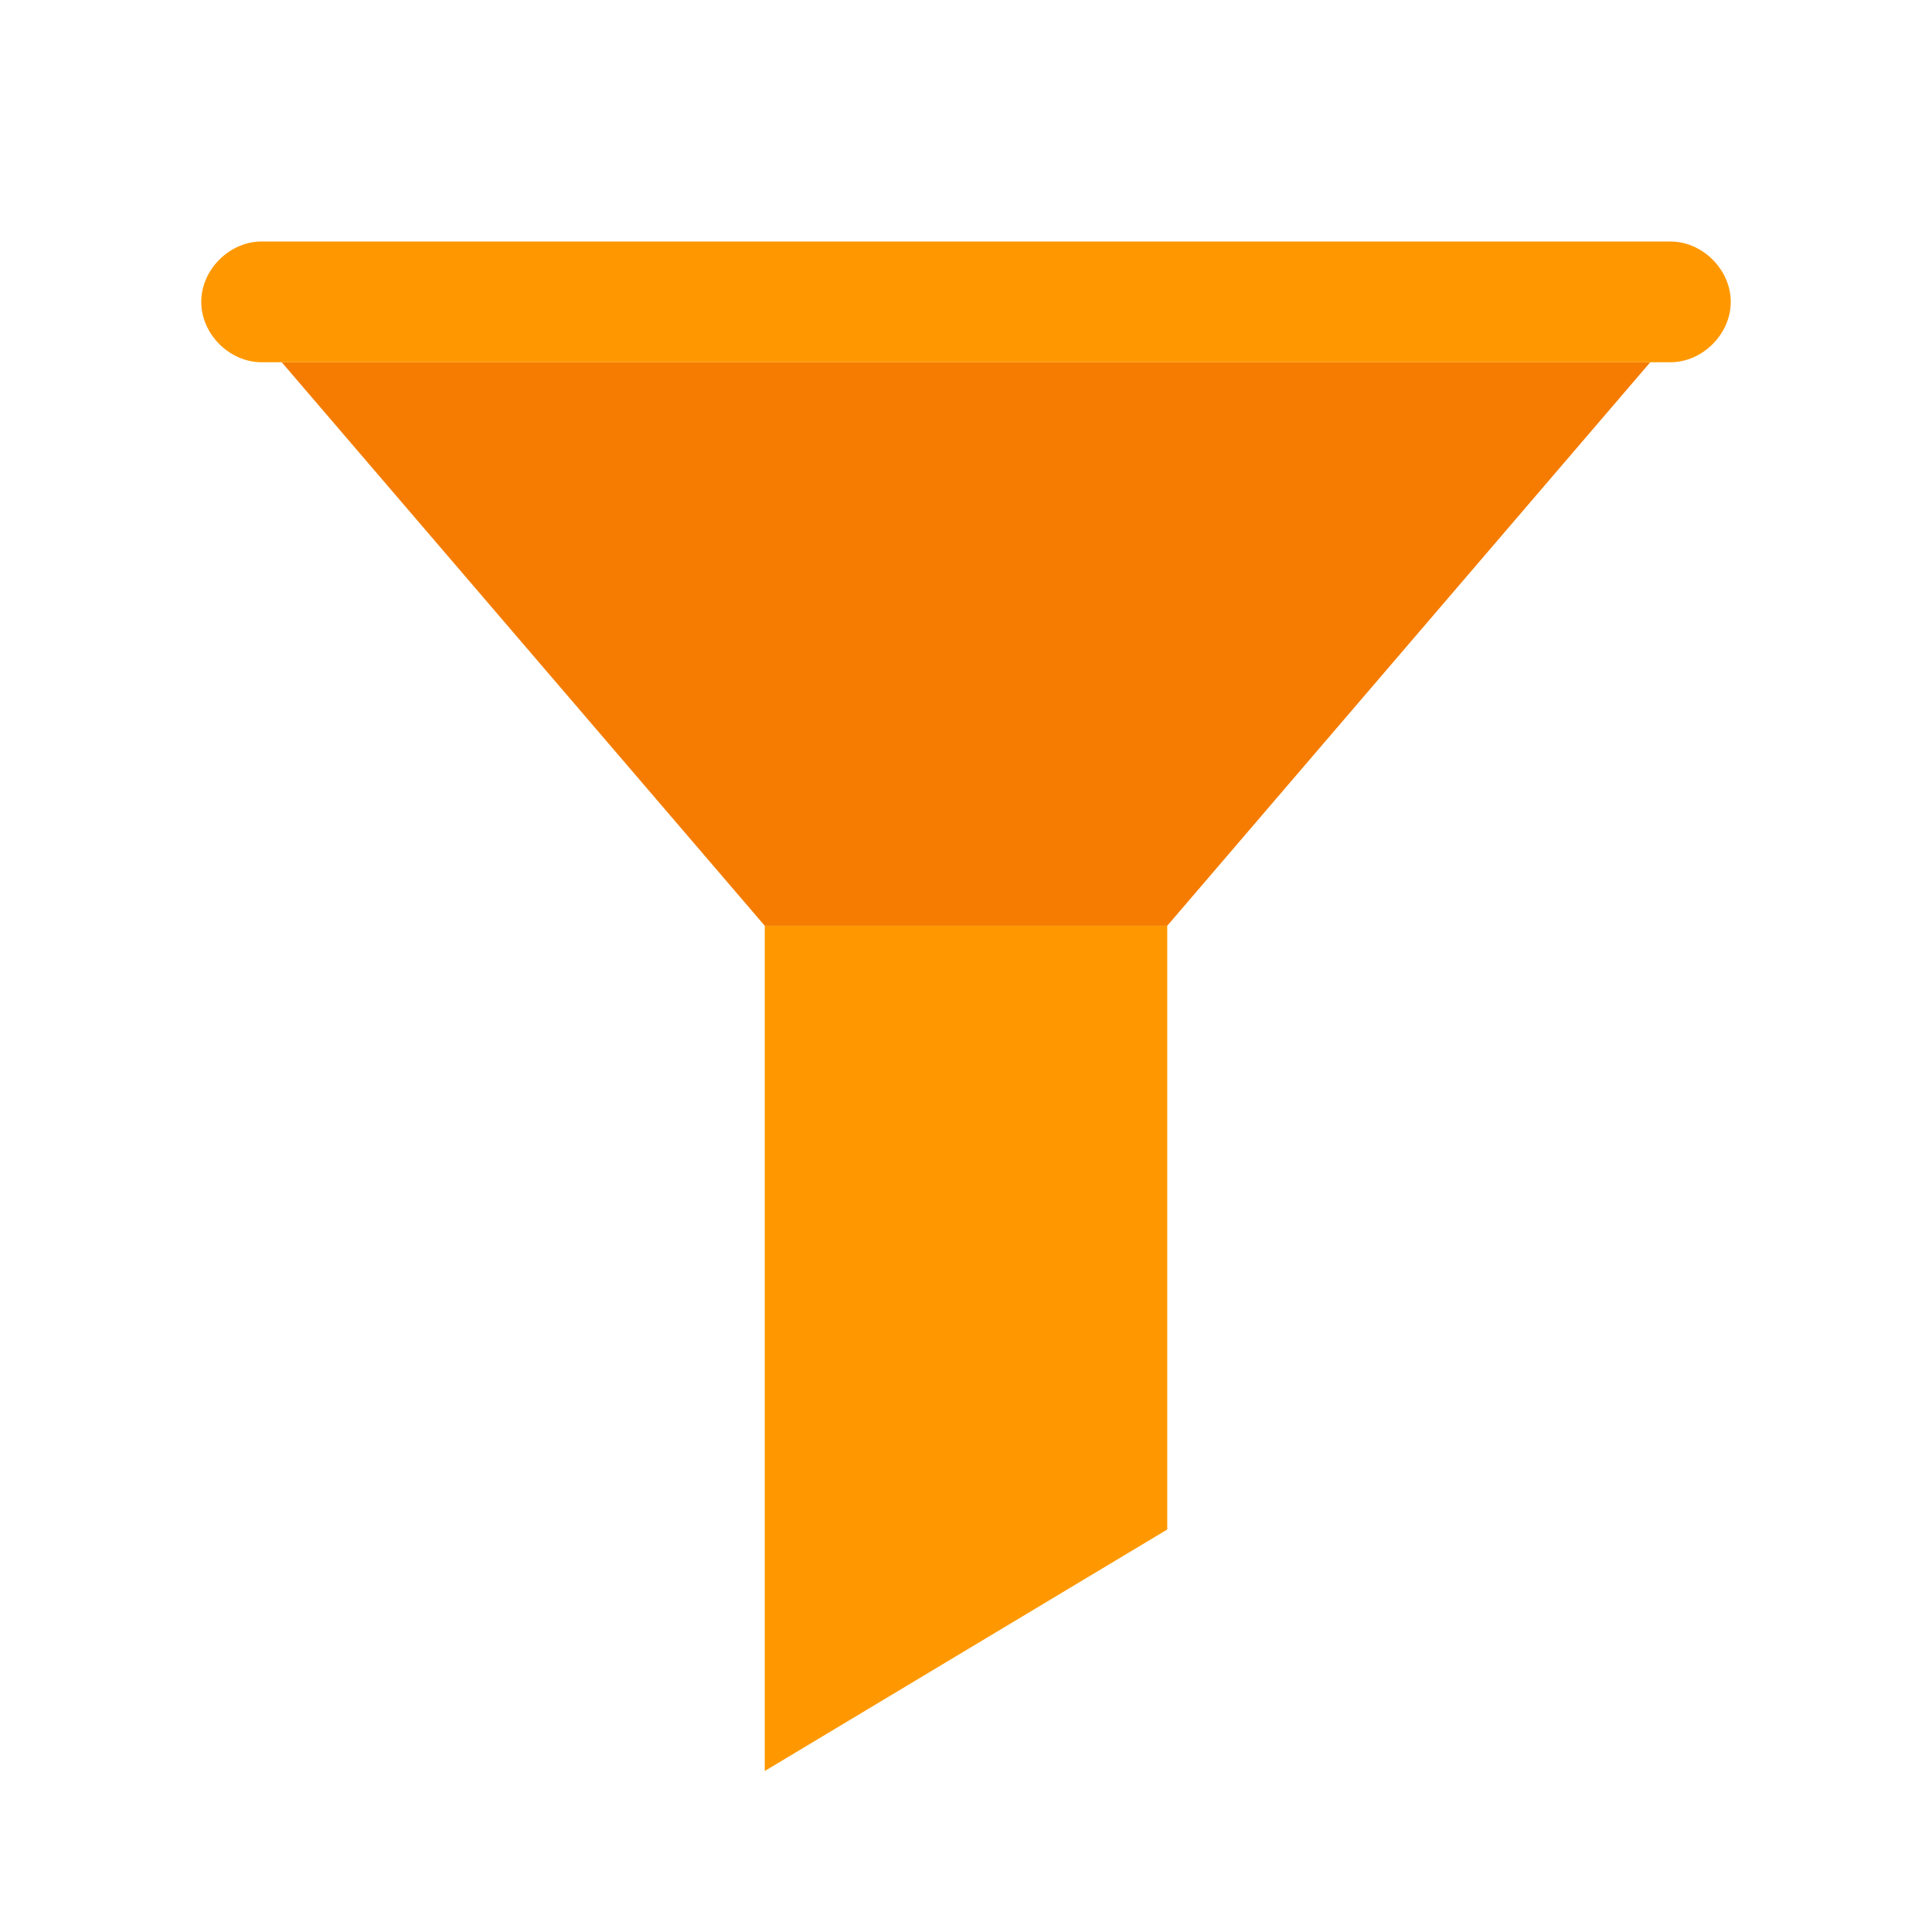 <?xml version="1.0" encoding="utf-8"?>

<svg width="800px" height="800px" viewBox="0 0 1024 1024" class="icon"  version="1.1" xmlns="http://www.w3.org/2000/svg"><path d="M618.667 490.667H405.333L149.333 192h725.333z" fill="#F57C00" /><path d="M618.667 810.667l-213.333 128V490.667h213.333zM885.333 192h-746.667C121.6 192 106.667 177.067 106.667 160S121.6 128 138.667 128h746.667c17.067 0 32 14.933 32 32S902.4 192 885.333 192z" fill="#FF9800" /></svg>